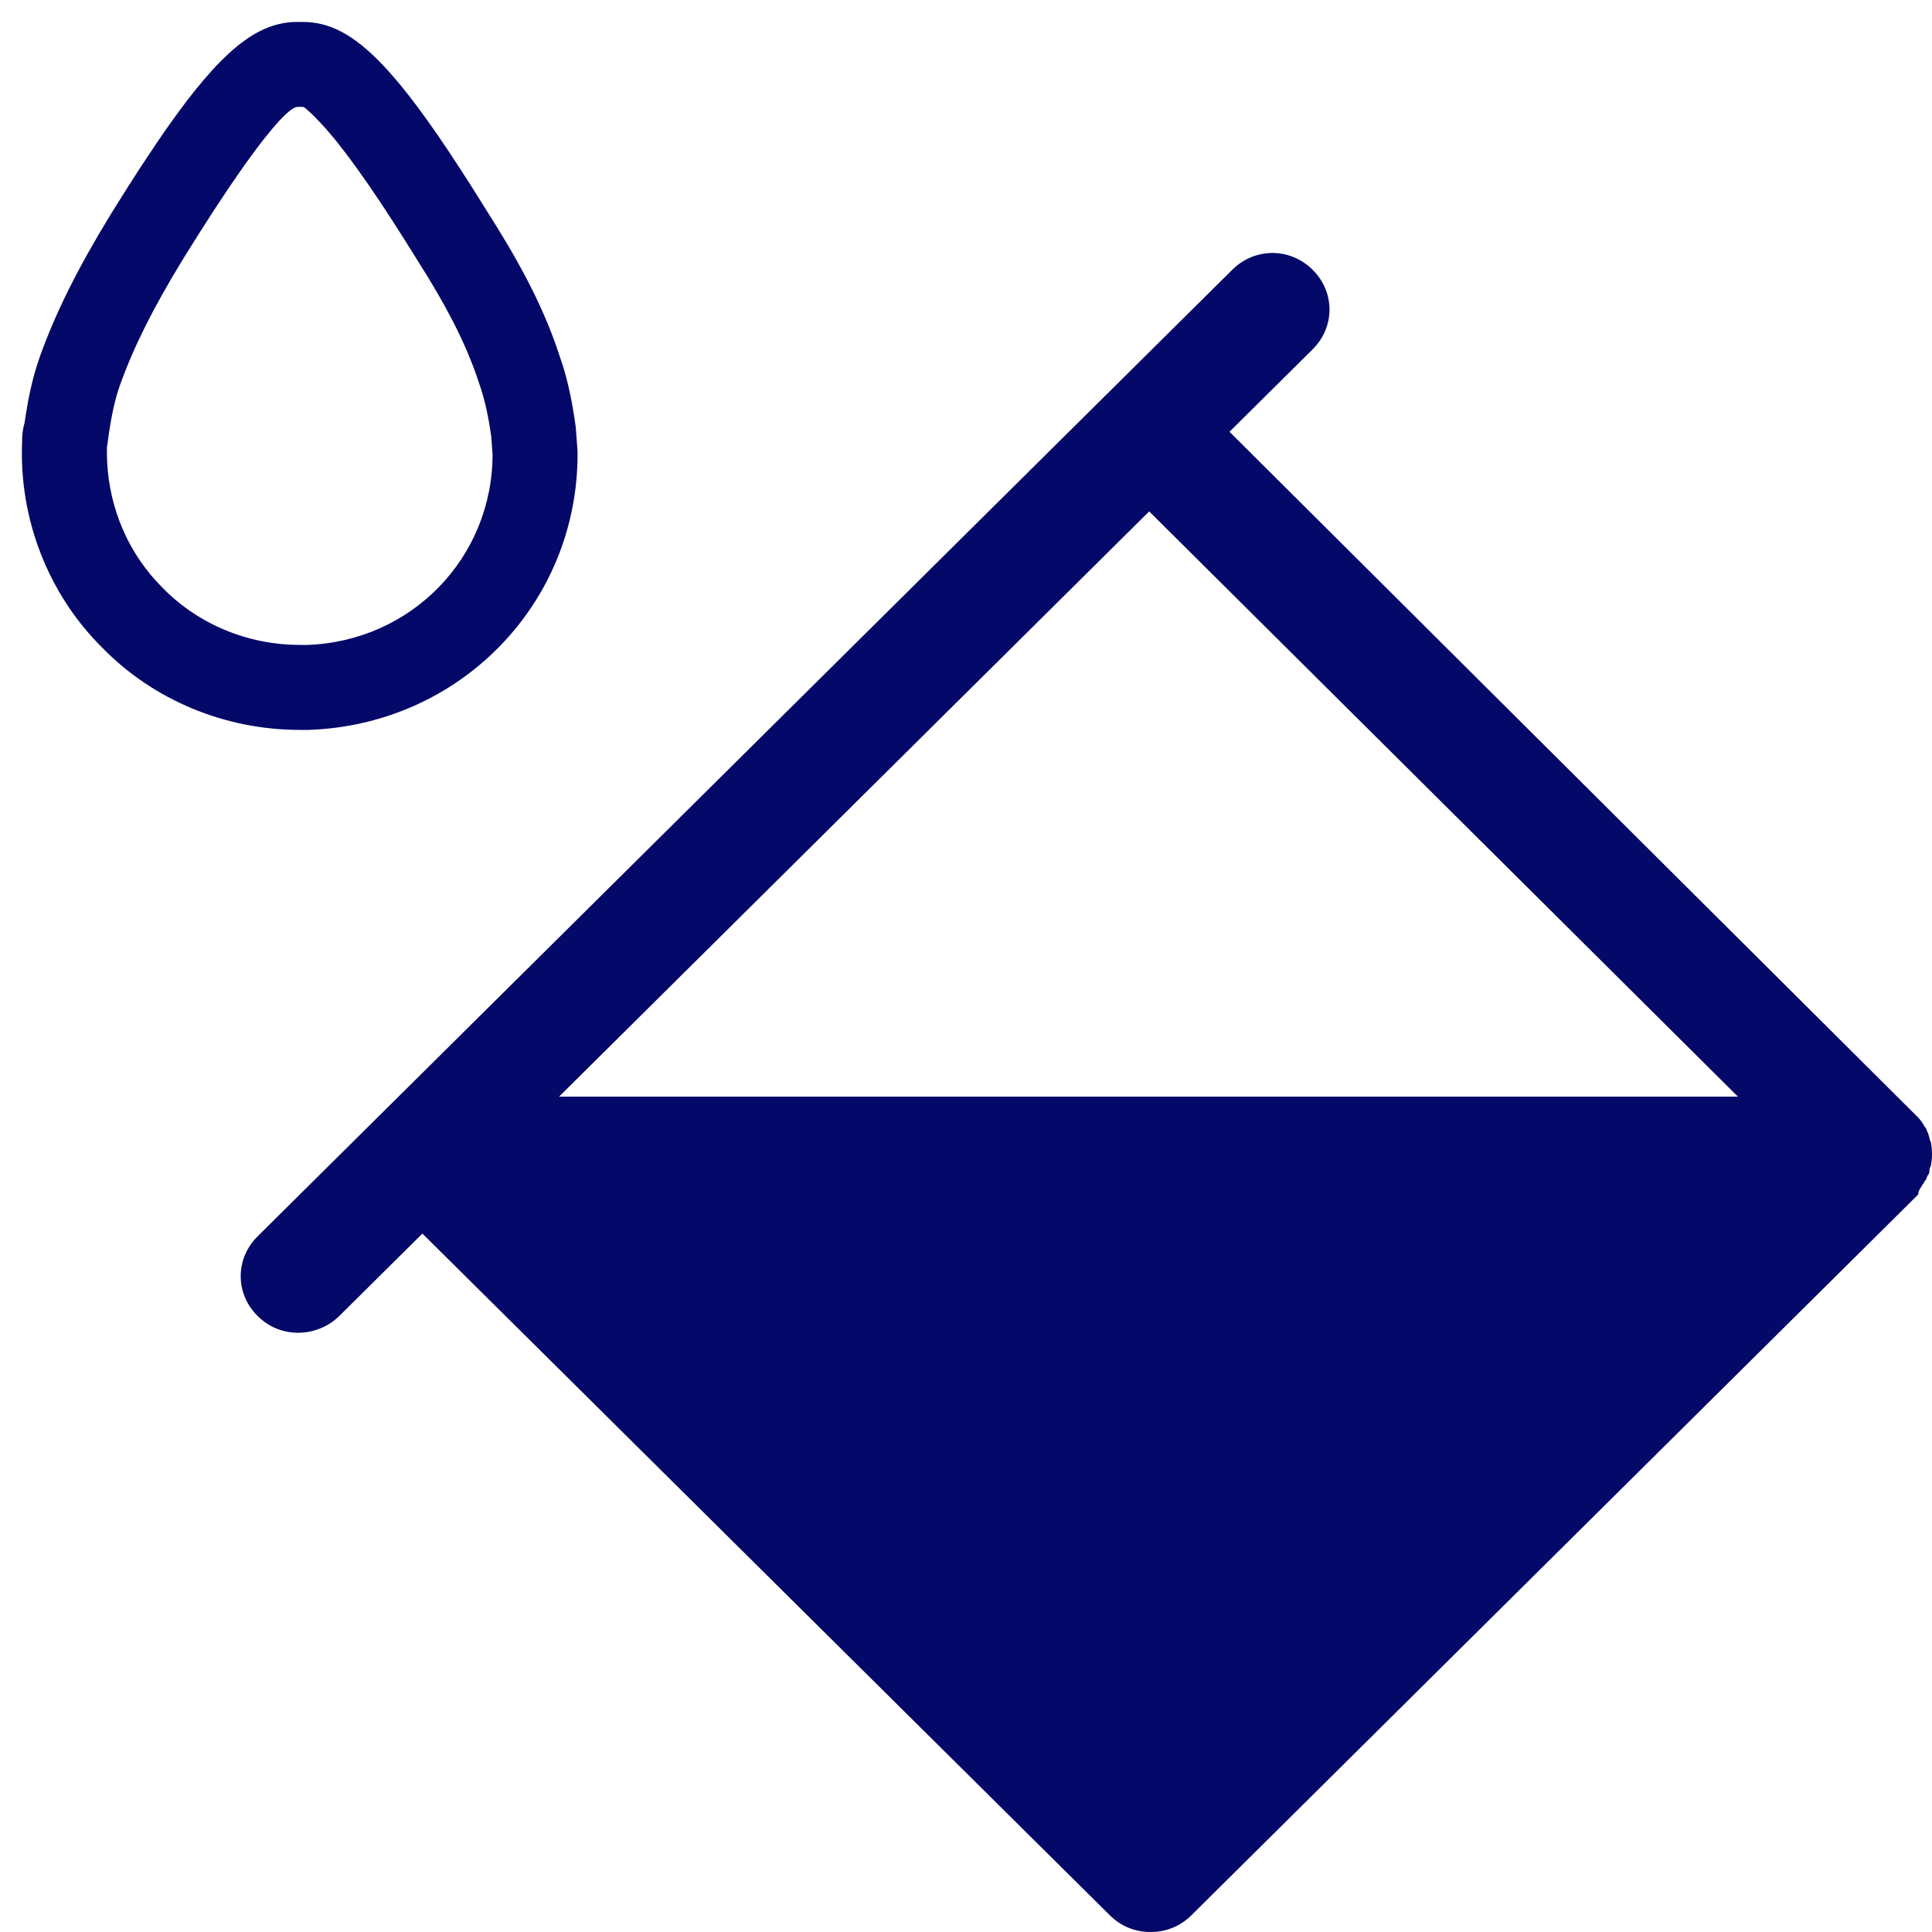 <svg xmlns="http://www.w3.org/2000/svg" xmlns:xlink="http://www.w3.org/1999/xlink" width="60px" height="60px" viewBox="0 0 60 60" version="1.1"><title>White Label Blue</title><g id="Icons-[NEW]" stroke="none" stroke-width="1" fill="none" fill-rule="evenodd"><g id="Artboard" transform="translate(-1315, -749)" fill="#040869" fill-rule="nonzero"><path d="M1353.27,757.377 C1353.97,756.683 1355.064,756.683 1355.764,757.377 C1356.464,758.071 1356.464,759.156 1355.764,759.85 L1355.764,759.85 L1353.183,762.409 L1374.486,783.622 L1374.486,783.622 L1374.572,783.709 C1374.627,783.767 1374.676,783.825 1374.705,783.883 C1374.748,783.926 1374.748,783.969 1374.792,784.013 C1374.836,784.056 1374.836,784.143 1374.88,784.186 C1374.88,784.23 1374.923,784.316 1374.923,784.36 C1374.923,784.403 1374.967,784.447 1374.967,784.49 C1375.011,784.707 1375.011,784.967 1374.967,785.184 C1374.967,785.227 1374.923,785.271 1374.923,785.314 C1374.923,785.358 1374.923,785.444 1374.88,785.488 C1374.836,785.531 1374.836,785.618 1374.792,785.661 C1374.748,785.705 1374.748,785.748 1374.705,785.791 C1374.661,785.878 1374.573,785.965 1374.573,786.095 L1374.573,786.095 L1352.002,808.479 C1351.652,808.826 1351.214,809 1350.733,809 C1350.252,809 1349.815,808.826 1349.465,808.479 L1349.465,808.479 L1328.118,787.31 L1325.537,789.869 C1325.187,790.216 1324.706,790.39 1324.268,790.39 C1323.787,790.39 1323.35,790.216 1323,789.869 C1322.3,789.175 1322.3,788.091 1323,787.396 L1323,787.396 L1326.849,783.579 L1326.849,783.579 L1349.421,761.194 L1349.421,761.194 Z M1350.689,764.882 L1332.361,783.058 L1368.974,783.058 L1350.689,764.882 Z M1324.415,749.681 L1324.574,749.687 C1325.36,749.739 1326.11,750.157 1327.041,751.183 L1327.041,751.183 L1327.299,751.478 C1327.343,751.529 1327.388,751.582 1327.432,751.637 L1327.432,751.637 L1327.706,751.979 L1327.992,752.354 L1328.289,752.763 L1328.601,753.208 L1328.926,753.688 L1329.267,754.206 L1329.625,754.762 L1330.436,756.056 C1331.376,757.575 1331.982,758.831 1332.378,760.053 L1332.378,760.053 L1332.473,760.336 C1332.655,760.911 1332.784,761.551 1332.882,762.277 L1332.882,762.277 L1332.935,762.997 L1332.937,763.103 C1332.937,767.755 1329.274,771.513 1324.575,771.668 L1324.575,771.668 L1324.312,771.668 C1321.988,771.668 1319.766,770.743 1318.177,769.116 C1316.48,767.433 1315.584,765.082 1315.687,762.713 L1315.687,762.713 L1315.688,762.607 C1315.69,762.544 1315.694,762.49 1315.703,762.418 C1315.715,762.323 1315.734,762.229 1315.762,762.136 L1315.762,762.136 L1315.794,761.921 C1315.885,761.339 1315.999,760.815 1316.151,760.336 L1316.151,760.336 L1316.246,760.053 C1316.732,758.705 1317.399,757.361 1318.421,755.685 C1318.487,755.578 1318.553,755.473 1318.618,755.369 L1318.618,755.369 L1318.996,754.767 L1319.358,754.205 L1319.869,753.436 L1320.19,752.969 L1320.498,752.54 C1320.598,752.402 1320.696,752.271 1320.792,752.145 L1320.792,752.145 L1321.075,751.784 L1321.347,751.457 C1321.524,751.249 1321.695,751.062 1321.861,750.895 L1321.861,750.895 L1322.106,750.66 C1322.789,750.033 1323.39,749.748 1324.013,749.69 L1324.013,749.69 L1324.117,749.683 L1324.415,749.681 Z M1324.38,752.32 L1324.244,752.32 L1324.199,752.326 C1324.172,752.332 1324.142,752.345 1324.106,752.366 L1324.106,752.366 L1324.029,752.418 C1324.015,752.428 1324,752.439 1323.985,752.452 L1323.985,752.452 L1323.888,752.536 L1323.777,752.643 L1323.651,752.775 L1323.435,753.023 L1323.184,753.334 L1322.996,753.578 L1322.682,754.005 L1322.451,754.331 L1322.071,754.885 L1321.649,755.523 L1321.183,756.249 L1320.671,757.067 C1319.74,758.593 1319.15,759.78 1318.73,760.948 C1318.57,761.391 1318.45,761.951 1318.359,762.628 L1318.359,762.628 L1318.329,762.848 L1318.323,762.859 L1318.32,763.051 C1318.324,764.547 1318.868,765.975 1319.86,767.057 L1319.86,767.057 L1320.051,767.256 C1321.155,768.387 1322.695,769.028 1324.312,769.028 L1324.312,769.028 L1324.531,769.029 C1327.768,768.922 1330.297,766.327 1330.297,763.103 L1330.297,763.103 L1330.256,762.558 L1330.217,762.299 C1330.133,761.766 1330.025,761.311 1329.88,760.907 L1329.88,760.907 L1329.792,760.645 C1329.422,759.593 1328.859,758.489 1327.957,757.073 L1327.957,757.073 L1327.562,756.441 L1327.189,755.857 L1326.837,755.319 L1326.505,754.827 C1326.451,754.749 1326.399,754.673 1326.347,754.599 L1326.347,754.599 L1326.045,754.174 L1325.763,753.792 L1325.5,753.453 C1325.458,753.4 1325.416,753.349 1325.376,753.299 L1325.376,753.299 L1325.141,753.022 C1325.065,752.936 1324.993,752.857 1324.924,752.784 L1324.924,752.784 L1324.833,752.69 L1324.685,752.542 L1324.534,752.402 L1324.454,752.338 L1324.428,752.323 L1324.38,752.32 Z" id="White-Label-Blue"/></g></g></svg>